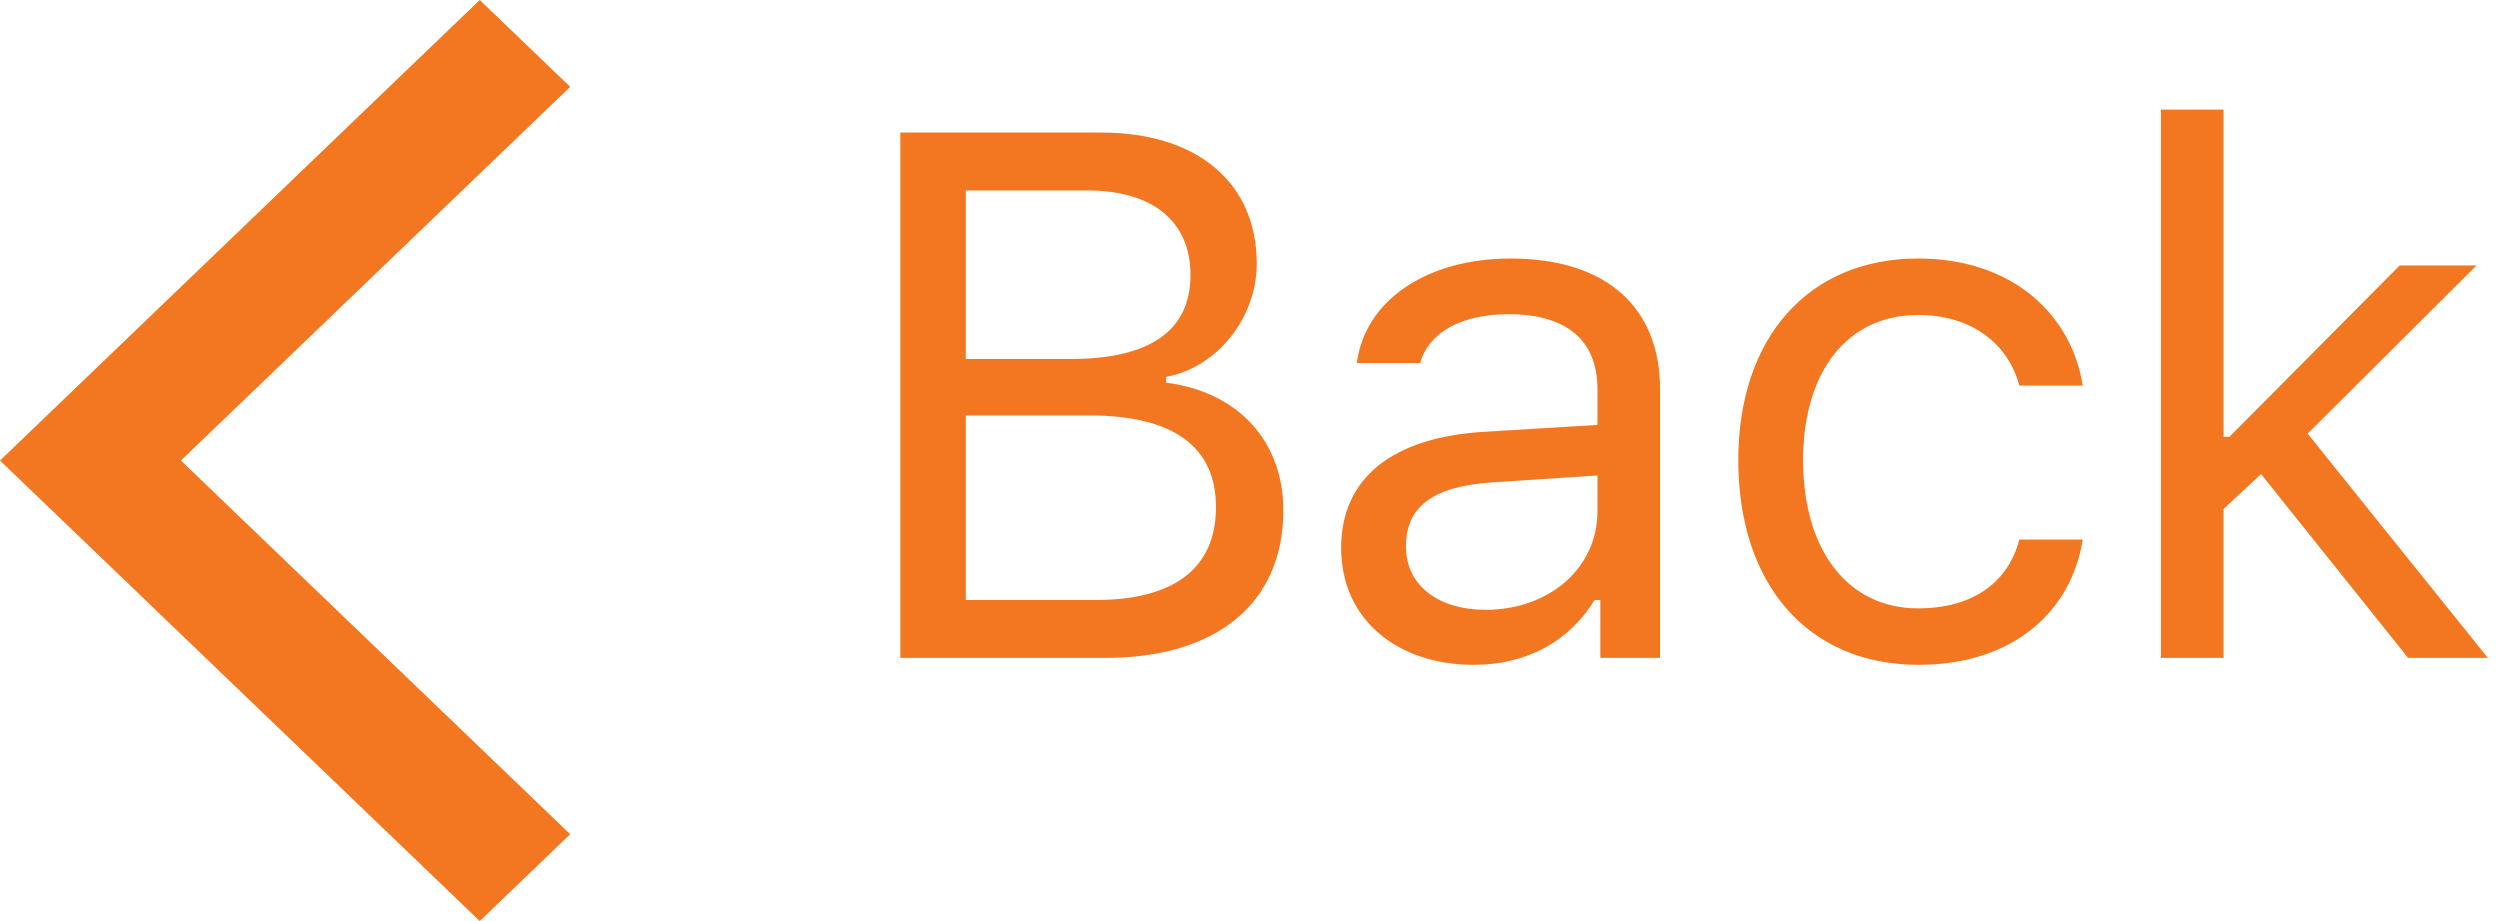 <?xml version="1.0" encoding="UTF-8"?>
<svg width="57px" height="21px" viewBox="0 0 57 21" version="1.1" xmlns="http://www.w3.org/2000/svg" xmlns:xlink="http://www.w3.org/1999/xlink">
    <!-- Generator: Sketch 56.3 (81716) - https://sketch.com -->
    <title>Back button</title>
    <desc>Created with Sketch.</desc>
    <g id="Page-1" stroke="none" stroke-width="1" fill="none" fill-rule="evenodd">
        <g id="Back-button" transform="translate(0, -3)" fill="#F37720">
            <path d="M25.201,18 L20.527,18 L20.527,6.022 L25.109,6.022 C27.309,6.022 28.654,7.176 28.654,9.01 C28.654,10.255 27.741,11.384 26.587,11.592 L26.587,11.725 C28.222,11.932 29.26,13.053 29.26,14.638 C29.26,16.747 27.749,18 25.201,18 Z M22.021,7.342 L22.021,11.185 L24.412,11.185 C26.222,11.185 27.143,10.538 27.143,9.268 C27.143,8.047 26.28,7.342 24.794,7.342 L22.021,7.342 Z M22.021,16.68 L24.977,16.68 C26.778,16.68 27.724,15.95 27.724,14.563 C27.724,13.177 26.745,12.472 24.835,12.472 L22.021,12.472 L22.021,16.68 Z M33.865,16.904 C35.335,16.904 36.422,15.941 36.422,14.663 L36.422,13.841 L34.015,13.999 C32.654,14.09 32.056,14.563 32.056,15.46 C32.056,16.373 32.828,16.904 33.865,16.904 Z M33.6,18.158 C31.865,18.158 30.578,17.128 30.578,15.493 C30.578,13.891 31.757,12.97 33.841,12.845 L36.422,12.688 L36.422,11.874 C36.422,10.77 35.733,10.164 34.397,10.164 C33.326,10.164 32.579,10.571 32.38,11.276 L30.935,11.276 C31.126,9.84 32.537,8.894 34.446,8.894 C36.63,8.894 37.85,10.015 37.85,11.874 L37.85,18 L36.488,18 L36.488,16.68 L36.356,16.68 C35.775,17.635 34.795,18.158 33.6,18.158 Z M47.486,11.791 L46.041,11.791 C45.809,10.903 45.02,10.181 43.734,10.181 C42.123,10.181 41.111,11.467 41.111,13.493 C41.111,15.56 42.14,16.871 43.734,16.871 C44.937,16.871 45.776,16.315 46.041,15.302 L47.486,15.302 C47.228,16.946 45.892,18.158 43.742,18.158 C41.235,18.158 39.633,16.34 39.633,13.493 C39.633,10.704 41.227,8.894 43.734,8.894 C45.909,8.894 47.237,10.197 47.486,11.791 Z M50.83,12.961 L54.714,9.052 L56.466,9.052 L52.614,12.887 L56.723,18 L54.905,18 L51.552,13.808 L50.697,14.605 L50.697,18 L49.269,18 L49.269,5.499 L50.697,5.499 L50.697,12.961 L50.83,12.961 Z" id="Back" fill-rule="nonzero"></path>
            <g id="Graphics-/-Navbar-&amp;-Toolbar-Icons-/-Blue-/-Back-Arrow">
                <g id="Back-Arrow-" transform="translate(0, 3)">
                    <polygon id="Back" points="10.938 0 0 10.5 10.938 21 13 19.02 4.125 10.5 13 1.98"></polygon>
                </g>
            </g>
        </g>
    </g>
</svg>